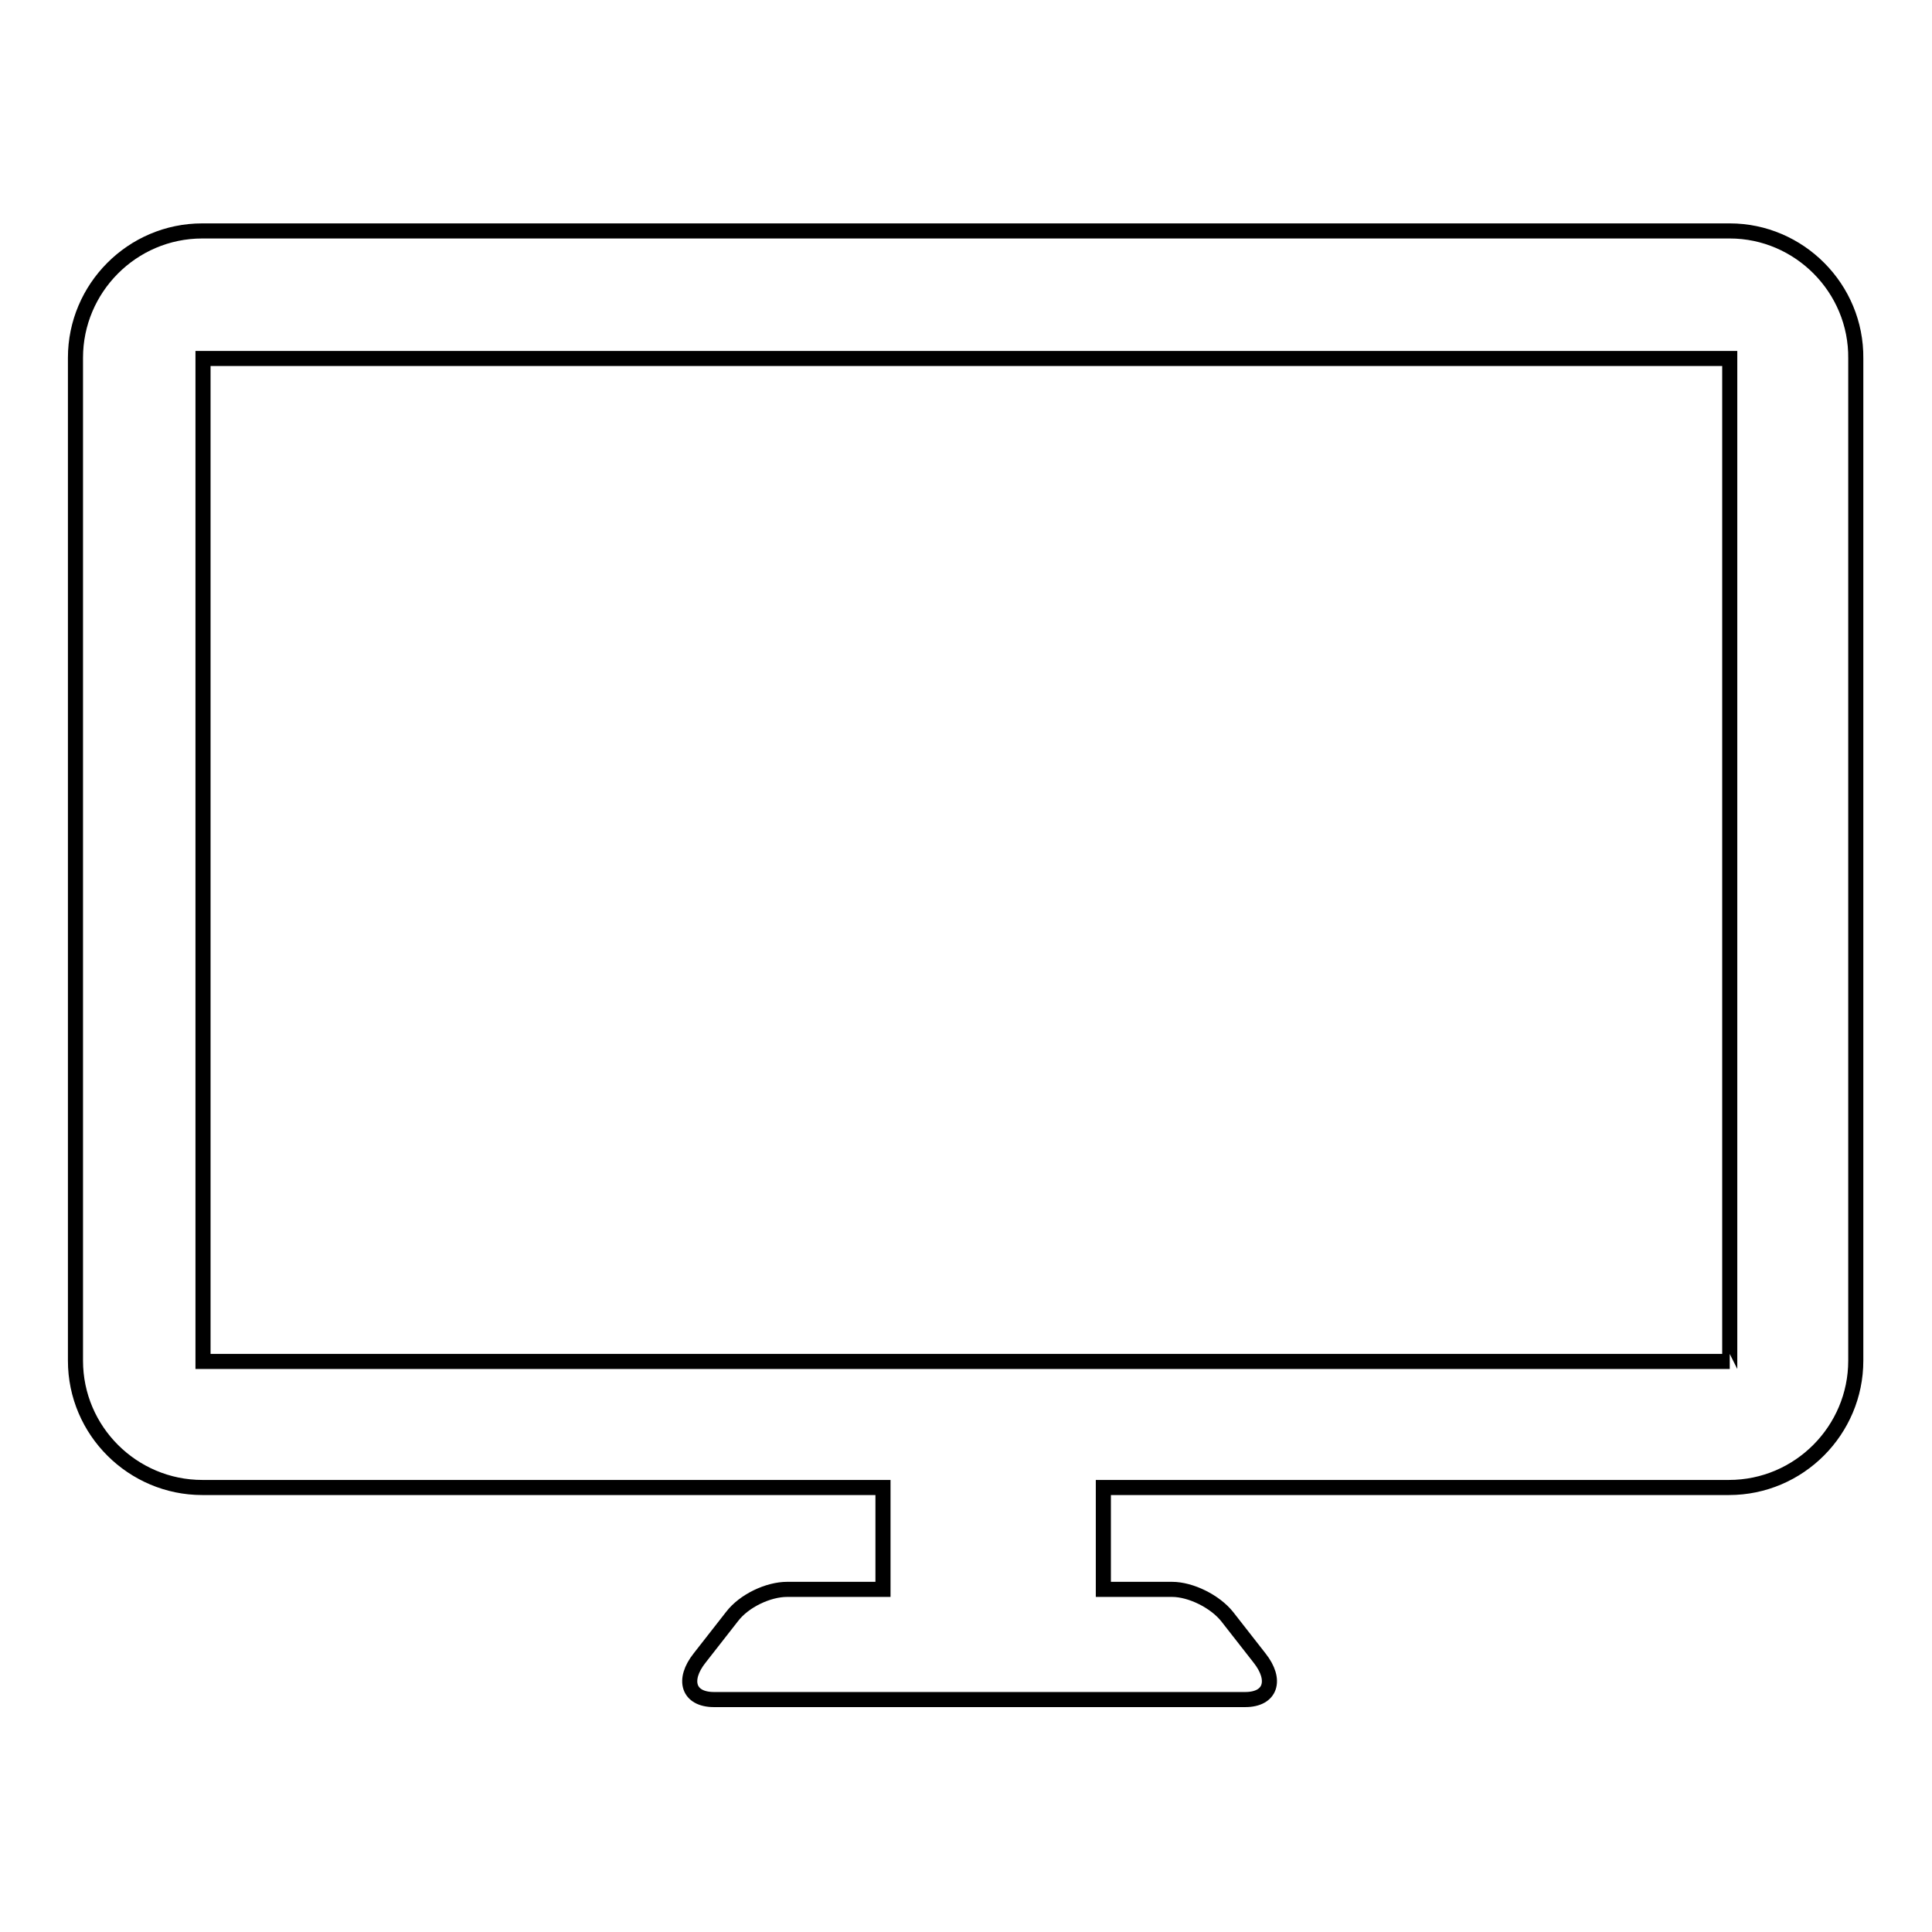 <?xml version="1.0" encoding="utf-8"?>
<!-- Svg Vector Icons : http://www.onlinewebfonts.com/icon -->
<!DOCTYPE svg PUBLIC "-//W3C//DTD SVG 1.1//EN" "http://www.w3.org/Graphics/SVG/1.1/DTD/svg11.dtd">
<svg version="1.1" xmlns="http://www.w3.org/2000/svg" xmlns:xlink="http://www.w3.org/1999/xlink" x="0px" y="0px" viewBox="0 0 256 256" enable-background="new 0 0 256 256" xml:space="preserve">
<g> <path stroke-width="2" fill-opacity="0" stroke="#000000"  d="M229.2,30.6H26.8c-9.3,0-16.8,7.6-16.8,16.8v132.9c0,9.3,7.6,16.8,16.8,16.8H117v13.5h-12.7 c-2.5,0-5.7,1.5-7.3,3.6l-4.3,5.5c-2.3,2.9-1.5,5.5,1.9,5.5H165c3.4,0,4.2-2.6,1.9-5.5l-4.3-5.5c-1.6-2-4.8-3.6-7.3-3.6h-9.1v-13.5 h82.9c9.3,0,16.8-7.6,16.8-16.8V47.5C246,38.2,238.4,30.6,229.2,30.6z M229.2,180.4C229.1,180.4,229.1,180.4,229.2,180.4l-202.3,0 c0,0,0,0,0,0V47.5c0,0,0,0,0,0h202.3c0,0,0,0,0,0L229.2,180.4L229.2,180.4z"/></g>
</svg>